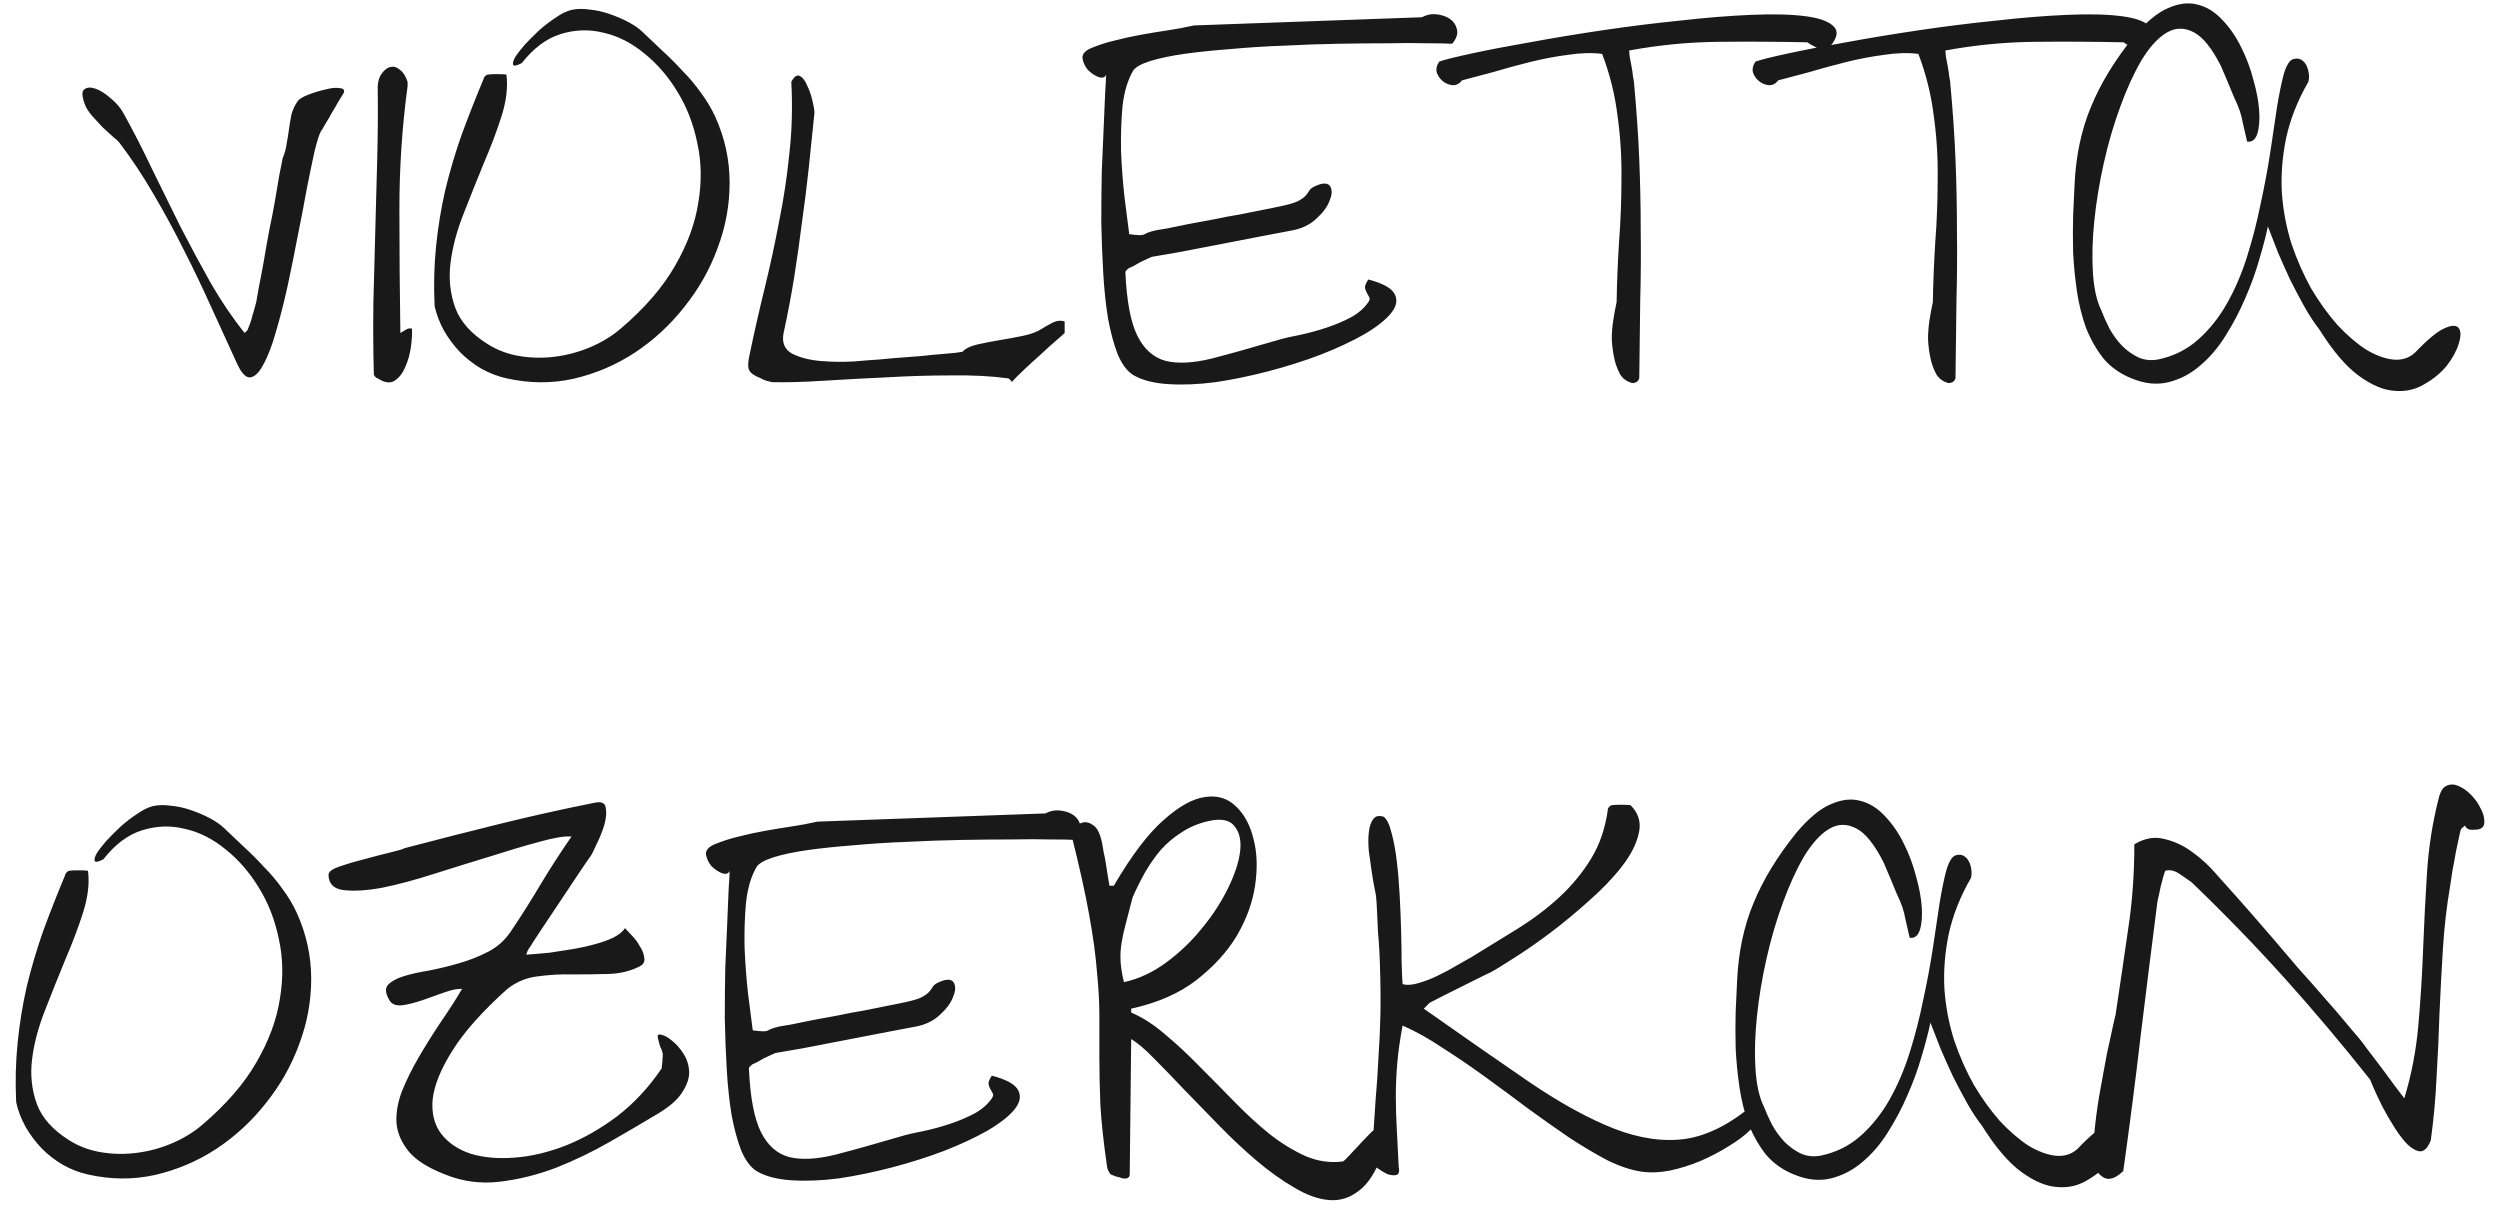 <?xml version="1.0" encoding="UTF-8"?> <svg xmlns="http://www.w3.org/2000/svg" width="157" height="76" viewBox="0 0 157 76" fill="none"> <path d="M14.88 22.819C14.356 21.669 13.821 20.498 13.276 19.308C12.731 18.097 12.156 16.896 11.55 15.705C10.945 14.494 10.309 13.324 9.643 12.193C8.977 11.043 8.261 9.963 7.494 8.954C7.433 8.873 7.302 8.752 7.1 8.591C6.898 8.409 6.676 8.207 6.434 7.985C6.212 7.743 5.99 7.501 5.768 7.259C5.566 7.017 5.425 6.795 5.344 6.593C5.142 6.068 5.122 5.745 5.284 5.624C5.445 5.483 5.677 5.463 5.98 5.563C6.283 5.664 6.606 5.866 6.949 6.169C7.292 6.452 7.554 6.754 7.736 7.077C8.341 8.167 8.937 9.327 9.522 10.559C10.127 11.79 10.733 13.021 11.338 14.252C11.964 15.463 12.6 16.644 13.246 17.794C13.912 18.944 14.618 19.984 15.365 20.912C15.385 20.892 15.425 20.852 15.486 20.791C15.546 20.73 15.577 20.68 15.577 20.64C15.597 20.579 15.637 20.478 15.698 20.337C15.758 20.175 15.809 20.004 15.849 19.822C15.91 19.641 15.96 19.469 16 19.308C16.041 19.146 16.071 19.035 16.091 18.975C16.132 18.753 16.192 18.41 16.273 17.945C16.374 17.461 16.475 16.926 16.576 16.341C16.677 15.735 16.788 15.11 16.909 14.464C17.05 13.798 17.171 13.172 17.272 12.587C17.373 11.981 17.464 11.447 17.544 10.982C17.645 10.498 17.716 10.145 17.756 9.923C17.877 9.64 17.958 9.348 17.998 9.045C18.059 8.722 18.11 8.409 18.15 8.106C18.19 7.804 18.241 7.501 18.301 7.198C18.382 6.896 18.513 6.613 18.695 6.351C18.776 6.229 18.988 6.098 19.331 5.957C19.694 5.816 20.057 5.705 20.42 5.624C20.784 5.523 21.086 5.493 21.329 5.533C21.591 5.553 21.672 5.664 21.571 5.866C21.51 5.967 21.409 6.129 21.268 6.351C21.147 6.573 21.006 6.815 20.844 7.077C20.703 7.34 20.562 7.582 20.42 7.804C20.299 8.026 20.209 8.177 20.148 8.258C20.047 8.439 19.916 8.853 19.754 9.499C19.613 10.145 19.452 10.922 19.27 11.83C19.109 12.738 18.917 13.737 18.695 14.827C18.493 15.897 18.281 16.946 18.059 17.976C17.837 18.985 17.595 19.933 17.332 20.821C17.09 21.689 16.828 22.375 16.545 22.88C16.283 23.384 16.011 23.657 15.728 23.697C15.445 23.738 15.163 23.445 14.88 22.819ZM23.72 23.758C23.68 23.758 23.629 23.727 23.569 23.667C23.529 23.606 23.498 23.566 23.478 23.546C23.438 22.032 23.428 20.519 23.448 19.005C23.488 17.491 23.529 15.977 23.569 14.464C23.609 12.95 23.65 11.447 23.69 9.953C23.73 8.439 23.74 6.926 23.72 5.412C23.74 5.069 23.831 4.797 23.993 4.595C24.154 4.373 24.336 4.242 24.538 4.201C24.739 4.161 24.931 4.221 25.113 4.383C25.315 4.524 25.476 4.776 25.597 5.14V5.412C25.254 7.935 25.082 10.508 25.082 13.132C25.082 15.755 25.103 18.349 25.143 20.912C25.204 20.872 25.305 20.811 25.446 20.73C25.587 20.63 25.728 20.599 25.87 20.64C25.89 20.922 25.87 21.296 25.809 21.76C25.748 22.224 25.627 22.658 25.446 23.061C25.284 23.445 25.062 23.727 24.78 23.909C24.497 24.091 24.144 24.04 23.72 23.758ZM31.803 23.758C31.258 23.637 30.734 23.435 30.229 23.152C29.745 22.87 29.301 22.527 28.897 22.123C28.514 21.719 28.18 21.275 27.898 20.791C27.615 20.287 27.414 19.762 27.293 19.217C27.232 17.925 27.262 16.684 27.383 15.493C27.504 14.282 27.696 13.102 27.959 11.951C28.241 10.781 28.584 9.62 28.988 8.47C29.412 7.319 29.876 6.139 30.38 4.928C30.38 4.887 30.411 4.837 30.471 4.776C30.532 4.716 30.582 4.686 30.623 4.686C30.724 4.665 30.925 4.655 31.228 4.655C31.531 4.655 31.723 4.665 31.803 4.686C31.904 5.452 31.803 6.32 31.5 7.289C31.198 8.238 30.824 9.227 30.38 10.256C29.956 11.285 29.533 12.345 29.109 13.435C28.685 14.504 28.413 15.534 28.291 16.523C28.17 17.511 28.271 18.45 28.594 19.338C28.917 20.206 29.593 20.963 30.623 21.608C31.228 21.992 31.904 22.244 32.651 22.365C33.398 22.486 34.144 22.496 34.891 22.395C35.658 22.295 36.395 22.093 37.101 21.79C37.807 21.487 38.433 21.104 38.978 20.64C40.471 19.368 41.602 18.066 42.369 16.734C43.156 15.382 43.65 14.05 43.852 12.738C44.074 11.426 44.054 10.175 43.791 8.984C43.549 7.794 43.136 6.724 42.55 5.775C41.965 4.807 41.269 3.999 40.461 3.354C39.654 2.688 38.796 2.254 37.888 2.052C37 1.83 36.102 1.86 35.194 2.143C34.306 2.425 33.498 3.031 32.772 3.959C32.469 4.12 32.288 4.161 32.227 4.08C32.187 3.979 32.227 3.818 32.348 3.596C32.489 3.374 32.691 3.111 32.954 2.809C33.236 2.506 33.539 2.203 33.862 1.9C34.205 1.598 34.548 1.335 34.891 1.113C35.234 0.871 35.557 0.71 35.86 0.629C36.203 0.548 36.586 0.538 37.01 0.599C37.434 0.639 37.848 0.73 38.252 0.871C38.675 1.012 39.079 1.184 39.462 1.386C39.846 1.588 40.159 1.81 40.401 2.052C40.784 2.415 41.188 2.799 41.612 3.202C42.036 3.586 42.449 3.999 42.853 4.443C43.277 4.867 43.66 5.321 44.003 5.806C44.367 6.29 44.669 6.795 44.912 7.319C45.517 8.651 45.82 10.034 45.82 11.467C45.82 12.88 45.568 14.252 45.063 15.584C44.579 16.916 43.882 18.147 42.974 19.277C42.086 20.408 41.047 21.366 39.856 22.153C38.685 22.92 37.404 23.465 36.011 23.788C34.639 24.091 33.236 24.081 31.803 23.758ZM47.788 23.758C47.404 23.616 47.162 23.455 47.061 23.273C46.96 23.092 46.96 22.779 47.061 22.335C47.364 20.882 47.687 19.459 48.03 18.066C48.373 16.654 48.676 15.251 48.938 13.858C49.221 12.466 49.432 11.053 49.574 9.62C49.735 8.187 49.776 6.694 49.695 5.14C49.877 4.797 50.058 4.675 50.24 4.776C50.421 4.877 50.573 5.079 50.694 5.382C50.835 5.664 50.946 5.987 51.027 6.351C51.108 6.694 51.148 6.936 51.148 7.077C51.027 8.268 50.906 9.438 50.785 10.589C50.664 11.719 50.522 12.849 50.361 13.979C50.22 15.11 50.058 16.25 49.877 17.4C49.695 18.531 49.473 19.701 49.21 20.912C49.089 21.518 49.271 21.951 49.755 22.214C50.24 22.456 50.825 22.607 51.511 22.668C52.218 22.729 52.924 22.739 53.63 22.698C54.337 22.638 54.861 22.597 55.205 22.577C55.386 22.557 55.719 22.527 56.204 22.486C56.708 22.446 57.233 22.406 57.778 22.365C58.343 22.305 58.878 22.254 59.382 22.214C59.887 22.174 60.24 22.133 60.442 22.093C60.623 21.891 60.926 21.74 61.35 21.639C61.794 21.538 62.258 21.447 62.743 21.366C63.247 21.285 63.742 21.195 64.226 21.094C64.731 20.993 65.134 20.841 65.437 20.64C65.599 20.539 65.81 20.418 66.073 20.276C66.355 20.135 66.618 20.105 66.86 20.186V20.912C66.779 20.993 66.597 21.154 66.315 21.396C66.032 21.639 65.72 21.921 65.376 22.244C65.033 22.547 64.69 22.86 64.347 23.183C64.004 23.506 63.732 23.778 63.53 24C63.53 23.96 63.499 23.909 63.439 23.849C63.378 23.788 63.328 23.758 63.288 23.758C62.238 23.616 61.047 23.556 59.715 23.576C58.383 23.576 57.041 23.616 55.689 23.697C54.337 23.758 53.025 23.828 51.753 23.909C50.502 23.99 49.412 24.02 48.484 24C48.423 23.98 48.302 23.95 48.121 23.909C47.939 23.849 47.828 23.798 47.788 23.758ZM71.159 23.546C70.775 23.304 70.452 22.87 70.19 22.244C69.948 21.619 69.746 20.872 69.585 20.004C69.443 19.136 69.342 18.177 69.282 17.128C69.221 16.078 69.181 15.019 69.161 13.949C69.161 12.88 69.171 11.83 69.191 10.801C69.231 9.751 69.272 8.813 69.312 7.985C69.352 7.138 69.383 6.421 69.403 5.836C69.443 5.251 69.463 4.867 69.463 4.686C69.403 4.867 69.241 4.918 68.979 4.837C68.737 4.736 68.515 4.585 68.313 4.383C68.131 4.161 68.02 3.919 67.98 3.656C67.96 3.394 68.141 3.182 68.525 3.021C69.009 2.819 69.514 2.657 70.039 2.536C70.584 2.395 71.138 2.274 71.704 2.173C72.269 2.072 72.824 1.981 73.369 1.9C73.914 1.82 74.448 1.719 74.973 1.598L89.293 1.083C89.595 0.922 89.908 0.861 90.231 0.901C90.574 0.942 90.857 1.043 91.079 1.204C91.301 1.366 91.442 1.588 91.502 1.87C91.563 2.132 91.462 2.425 91.2 2.748C90.877 2.728 90.352 2.718 89.626 2.718C88.919 2.698 88.092 2.698 87.143 2.718C86.195 2.718 85.155 2.728 84.025 2.748C82.895 2.768 81.754 2.809 80.604 2.869C79.474 2.91 78.364 2.98 77.274 3.081C76.204 3.162 75.236 3.263 74.368 3.384C73.52 3.505 72.803 3.656 72.218 3.838C71.653 4.02 71.3 4.221 71.159 4.443C70.816 5.029 70.594 5.775 70.493 6.684C70.412 7.572 70.382 8.51 70.402 9.499C70.442 10.468 70.513 11.416 70.614 12.345C70.735 13.273 70.836 14.06 70.916 14.706C71.219 14.746 71.431 14.767 71.552 14.767C71.673 14.767 71.764 14.757 71.825 14.736C71.905 14.696 71.986 14.656 72.067 14.615C72.168 14.575 72.339 14.524 72.582 14.464C72.703 14.444 72.945 14.403 73.308 14.343C73.692 14.262 74.136 14.171 74.64 14.07C75.165 13.969 75.71 13.868 76.275 13.768C76.84 13.646 77.375 13.546 77.879 13.465C78.404 13.364 78.858 13.273 79.242 13.192C79.625 13.112 79.877 13.061 79.999 13.041C80.725 12.9 81.22 12.769 81.482 12.648C81.744 12.506 81.916 12.385 81.997 12.284C82.097 12.163 82.178 12.052 82.239 11.951C82.299 11.83 82.501 11.709 82.844 11.588C83.228 11.467 83.47 11.527 83.571 11.77C83.672 11.992 83.641 12.284 83.48 12.648C83.339 13.011 83.066 13.374 82.663 13.737C82.279 14.101 81.785 14.343 81.179 14.464C80.856 14.524 80.271 14.635 79.423 14.797C78.596 14.958 77.708 15.13 76.759 15.312C75.831 15.493 74.943 15.665 74.095 15.826C73.268 15.967 72.683 16.068 72.339 16.129C72.299 16.149 72.208 16.189 72.067 16.25C71.926 16.311 71.774 16.381 71.613 16.462C71.472 16.543 71.33 16.623 71.189 16.704C71.068 16.765 70.977 16.805 70.916 16.825C70.896 16.845 70.846 16.886 70.765 16.946C70.705 17.007 70.674 17.057 70.674 17.098C70.755 18.914 71.007 20.246 71.431 21.094C71.855 21.941 72.45 22.466 73.217 22.668C73.984 22.85 74.943 22.799 76.093 22.517C77.264 22.214 78.636 21.83 80.21 21.366C80.614 21.245 81.088 21.134 81.633 21.033C82.198 20.912 82.753 20.761 83.298 20.579C83.843 20.398 84.348 20.186 84.812 19.943C85.296 19.681 85.67 19.358 85.932 18.975C86.013 18.854 86.033 18.753 85.993 18.672C85.952 18.591 85.902 18.5 85.841 18.399C85.781 18.299 85.74 18.188 85.72 18.066C85.72 17.925 85.791 17.754 85.932 17.552C86.861 17.794 87.415 18.107 87.597 18.49C87.779 18.854 87.698 19.247 87.355 19.671C87.012 20.095 86.447 20.539 85.66 21.003C84.873 21.447 83.964 21.871 82.935 22.274C81.926 22.658 80.846 23.001 79.696 23.304C78.545 23.606 77.425 23.838 76.335 24C75.266 24.141 74.267 24.182 73.338 24.121C72.43 24.061 71.704 23.869 71.159 23.546ZM101.765 23.546C101.583 23.223 101.452 22.87 101.372 22.486C101.291 22.103 101.24 21.709 101.22 21.306C101.22 20.902 101.25 20.509 101.311 20.125C101.372 19.721 101.442 19.338 101.523 18.975C101.543 17.764 101.594 16.512 101.674 15.221C101.775 13.909 101.826 12.587 101.826 11.255C101.846 9.923 101.765 8.601 101.583 7.289C101.422 5.957 101.099 4.655 100.615 3.384C99.969 3.303 99.252 3.323 98.465 3.444C97.678 3.545 96.881 3.697 96.074 3.898C95.266 4.1 94.489 4.312 93.743 4.534C92.996 4.736 92.35 4.908 91.805 5.049C91.664 5.251 91.472 5.352 91.23 5.352C91.008 5.331 90.806 5.251 90.624 5.109C90.443 4.968 90.312 4.786 90.231 4.564C90.17 4.342 90.221 4.11 90.382 3.868C90.725 3.747 91.412 3.576 92.441 3.354C93.47 3.132 94.681 2.899 96.074 2.657C97.487 2.395 99.01 2.143 100.645 1.9C102.28 1.658 103.894 1.456 105.489 1.295C107.083 1.113 108.577 0.992 109.969 0.932C111.362 0.871 112.512 0.901 113.42 1.022C114.329 1.144 114.924 1.376 115.207 1.719C115.489 2.062 115.318 2.546 114.692 3.172H114.48C114.399 3.132 114.228 3.051 113.965 2.93C113.723 2.809 113.572 2.718 113.511 2.657C111.614 2.617 109.737 2.607 107.88 2.627C106.024 2.647 104.167 2.829 102.31 3.172C102.31 3.212 102.32 3.333 102.34 3.535C102.381 3.717 102.421 3.929 102.461 4.171C102.502 4.393 102.532 4.605 102.552 4.807C102.593 5.008 102.613 5.13 102.613 5.17C102.774 6.906 102.885 8.52 102.946 10.014C103.006 11.507 103.037 12.98 103.037 14.434C103.057 15.887 103.047 17.37 103.006 18.884C102.986 20.377 102.966 22.002 102.946 23.758C102.885 23.919 102.794 24.01 102.673 24.03C102.572 24.071 102.461 24.061 102.34 24C102.219 23.96 102.098 23.889 101.977 23.788C101.876 23.687 101.806 23.606 101.765 23.546ZM121.625 23.546C121.443 23.223 121.312 22.87 121.231 22.486C121.15 22.103 121.1 21.709 121.08 21.306C121.08 20.902 121.11 20.509 121.17 20.125C121.231 19.721 121.302 19.338 121.382 18.975C121.403 17.764 121.453 16.512 121.534 15.221C121.635 13.909 121.685 12.587 121.685 11.255C121.705 9.923 121.625 8.601 121.443 7.289C121.281 5.957 120.958 4.655 120.474 3.384C119.828 3.303 119.112 3.323 118.325 3.444C117.538 3.545 116.74 3.697 115.933 3.898C115.126 4.1 114.349 4.312 113.602 4.534C112.855 4.736 112.209 4.908 111.665 5.049C111.523 5.251 111.332 5.352 111.089 5.352C110.867 5.331 110.666 5.251 110.484 5.109C110.302 4.968 110.171 4.786 110.09 4.564C110.03 4.342 110.08 4.11 110.242 3.868C110.585 3.747 111.271 3.576 112.3 3.354C113.33 3.132 114.541 2.899 115.933 2.657C117.346 2.395 118.87 2.143 120.504 1.9C122.139 1.658 123.754 1.456 125.348 1.295C126.943 1.113 128.436 0.992 129.829 0.932C131.221 0.871 132.372 0.901 133.28 1.022C134.188 1.144 134.783 1.376 135.066 1.719C135.348 2.062 135.177 2.546 134.551 3.172H134.339C134.259 3.132 134.087 3.051 133.825 2.93C133.583 2.809 133.431 2.718 133.371 2.657C131.473 2.617 129.597 2.607 127.74 2.627C125.883 2.647 124.026 2.829 122.169 3.172C122.169 3.212 122.18 3.333 122.2 3.535C122.24 3.717 122.28 3.929 122.321 4.171C122.361 4.393 122.391 4.605 122.412 4.807C122.452 5.008 122.472 5.13 122.472 5.17C122.634 6.906 122.745 8.52 122.805 10.014C122.866 11.507 122.896 12.98 122.896 14.434C122.916 15.887 122.906 17.37 122.866 18.884C122.846 20.377 122.825 22.002 122.805 23.758C122.745 23.919 122.654 24.01 122.533 24.03C122.432 24.071 122.321 24.061 122.2 24C122.079 23.96 121.958 23.889 121.836 23.788C121.736 23.687 121.665 23.606 121.625 23.546ZM133.855 23.758C133.149 23.475 132.563 23.061 132.099 22.517C131.655 21.951 131.292 21.316 131.009 20.609C130.747 19.883 130.555 19.116 130.434 18.309C130.313 17.481 130.232 16.664 130.192 15.856C130.172 15.029 130.172 14.252 130.192 13.525C130.232 12.779 130.263 12.133 130.283 11.588C130.363 9.792 130.707 8.167 131.312 6.714C131.917 5.241 132.816 3.767 134.006 2.294C134.773 1.386 135.49 0.79 136.156 0.508C136.842 0.205 137.468 0.134 138.033 0.296C138.598 0.437 139.112 0.76 139.577 1.265C140.041 1.749 140.434 2.324 140.757 2.99C141.08 3.636 141.333 4.312 141.514 5.019C141.716 5.725 141.837 6.371 141.877 6.956C141.918 7.541 141.877 8.026 141.756 8.409C141.635 8.772 141.423 8.934 141.121 8.894C141 8.349 140.909 7.955 140.848 7.713C140.808 7.471 140.747 7.229 140.667 6.986C140.586 6.744 140.455 6.431 140.273 6.048C140.111 5.644 139.849 5.019 139.486 4.171C138.921 3.041 138.346 2.324 137.76 2.021C137.175 1.719 136.61 1.729 136.065 2.052C135.52 2.375 134.995 2.95 134.491 3.777C134.006 4.605 133.562 5.574 133.159 6.684C132.755 7.773 132.412 8.944 132.129 10.195C131.847 11.447 131.645 12.668 131.524 13.858C131.403 15.029 131.373 16.109 131.433 17.098C131.494 18.087 131.665 18.874 131.948 19.459C132.089 19.822 132.261 20.206 132.462 20.609C132.684 21.013 132.947 21.376 133.25 21.699C133.552 22.002 133.885 22.244 134.249 22.426C134.632 22.607 135.056 22.658 135.52 22.577C136.489 22.375 137.326 21.962 138.033 21.336C138.739 20.71 139.345 19.953 139.849 19.065C140.354 18.177 140.778 17.189 141.121 16.099C141.464 15.009 141.746 13.909 141.968 12.799C142.21 11.689 142.412 10.609 142.574 9.56C142.735 8.49 142.876 7.541 142.998 6.714C143.139 5.866 143.28 5.18 143.421 4.655C143.583 4.11 143.775 3.798 143.997 3.717C144.198 3.656 144.37 3.666 144.511 3.747C144.653 3.828 144.764 3.949 144.844 4.11C144.925 4.272 144.975 4.453 144.996 4.655C145.016 4.837 145.006 4.998 144.965 5.14C144.299 6.29 143.835 7.461 143.573 8.651C143.331 9.822 143.24 10.972 143.3 12.102C143.381 13.213 143.583 14.282 143.906 15.312C144.249 16.321 144.663 17.259 145.147 18.127C145.652 18.975 146.196 19.731 146.782 20.398C147.387 21.043 147.983 21.558 148.568 21.941C149.173 22.305 149.738 22.517 150.263 22.577C150.808 22.638 151.272 22.496 151.656 22.153C152.463 21.306 153.089 20.791 153.533 20.609C153.977 20.408 154.269 20.408 154.411 20.609C154.552 20.791 154.552 21.114 154.411 21.578C154.269 22.042 154.017 22.506 153.654 22.971C153.291 23.415 152.826 23.798 152.261 24.121C151.696 24.464 151.07 24.605 150.384 24.545C149.698 24.505 148.951 24.192 148.144 23.606C147.337 23.021 146.509 22.052 145.662 20.7C145.319 20.256 144.996 19.762 144.693 19.217C144.39 18.672 144.097 18.117 143.815 17.552C143.553 16.987 143.3 16.422 143.058 15.856C142.836 15.291 142.624 14.746 142.422 14.222C142.301 14.807 142.12 15.503 141.877 16.311C141.655 17.098 141.363 17.905 141 18.732C140.656 19.54 140.243 20.327 139.758 21.094C139.294 21.84 138.759 22.466 138.154 22.971C137.569 23.475 136.913 23.818 136.186 24C135.459 24.182 134.682 24.101 133.855 23.758ZM5.526 73.758C4.981 73.637 4.456 73.435 3.952 73.152C3.467 72.87 3.023 72.527 2.62 72.123C2.236 71.719 1.903 71.275 1.621 70.791C1.338 70.287 1.136 69.762 1.015 69.217C0.955 67.925 0.985 66.684 1.106 65.493C1.227 64.282 1.419 63.102 1.681 61.951C1.964 60.781 2.307 59.62 2.71 58.47C3.134 57.319 3.598 56.139 4.103 54.928C4.103 54.887 4.133 54.837 4.194 54.776C4.254 54.716 4.305 54.685 4.345 54.685C4.446 54.665 4.648 54.655 4.951 54.655C5.253 54.655 5.445 54.665 5.526 54.685C5.627 55.453 5.526 56.32 5.223 57.289C4.92 58.238 4.547 59.227 4.103 60.256C3.679 61.285 3.255 62.345 2.832 63.435C2.408 64.504 2.135 65.534 2.014 66.522C1.893 67.511 1.994 68.45 2.317 69.338C2.64 70.206 3.316 70.963 4.345 71.608C4.951 71.992 5.627 72.244 6.374 72.365C7.12 72.486 7.867 72.496 8.614 72.395C9.381 72.295 10.117 72.093 10.824 71.79C11.53 71.487 12.156 71.104 12.701 70.64C14.194 69.368 15.324 68.066 16.091 66.734C16.878 65.382 17.373 64.05 17.575 62.738C17.797 61.426 17.776 60.175 17.514 58.984C17.272 57.794 16.858 56.724 16.273 55.775C15.688 54.807 14.991 53.999 14.184 53.353C13.377 52.688 12.519 52.254 11.611 52.052C10.723 51.83 9.825 51.86 8.916 52.143C8.028 52.425 7.221 53.031 6.495 53.959C6.192 54.12 6.01 54.161 5.95 54.08C5.909 53.979 5.95 53.818 6.071 53.596C6.212 53.374 6.414 53.111 6.676 52.809C6.959 52.506 7.262 52.203 7.584 51.9C7.928 51.598 8.271 51.335 8.614 51.113C8.957 50.871 9.28 50.71 9.583 50.629C9.926 50.548 10.309 50.538 10.733 50.599C11.157 50.639 11.57 50.73 11.974 50.871C12.398 51.012 12.802 51.184 13.185 51.386C13.569 51.588 13.881 51.81 14.123 52.052C14.507 52.415 14.911 52.798 15.335 53.202C15.758 53.586 16.172 53.999 16.576 54.443C17 54.867 17.383 55.321 17.726 55.806C18.089 56.29 18.392 56.795 18.634 57.319C19.24 58.651 19.543 60.034 19.543 61.467C19.543 62.88 19.29 64.252 18.786 65.584C18.301 66.916 17.605 68.147 16.697 69.277C15.809 70.408 14.769 71.366 13.579 72.153C12.408 72.92 11.127 73.465 9.734 73.788C8.361 74.091 6.959 74.081 5.526 73.758ZM27.959 73.758C26.909 73.354 26.152 72.88 25.688 72.335C25.224 71.77 24.961 71.174 24.901 70.549C24.86 69.923 24.971 69.257 25.234 68.551C25.516 67.844 25.87 67.128 26.294 66.401C26.717 65.675 27.171 64.948 27.656 64.222C28.16 63.495 28.614 62.789 29.018 62.102C28.756 62.082 28.392 62.153 27.928 62.315C27.484 62.476 27.03 62.637 26.566 62.799C26.102 62.96 25.668 63.071 25.264 63.132C24.86 63.172 24.588 63.061 24.447 62.799C24.205 62.395 24.174 62.082 24.356 61.86C24.558 61.638 24.881 61.457 25.325 61.315C25.769 61.174 26.303 61.053 26.929 60.952C27.555 60.831 28.18 60.68 28.806 60.498C29.452 60.316 30.067 60.074 30.653 59.772C31.238 59.469 31.712 59.045 32.076 58.5C32.742 57.511 33.367 56.522 33.953 55.533C34.558 54.524 35.204 53.525 35.89 52.536C35.466 52.496 34.79 52.607 33.862 52.869C32.954 53.111 31.934 53.414 30.804 53.777C29.674 54.12 28.503 54.484 27.293 54.867C26.102 55.251 25.012 55.543 24.023 55.745C23.034 55.927 22.217 55.977 21.571 55.897C20.945 55.816 20.632 55.493 20.632 54.928C20.632 54.746 20.864 54.575 21.329 54.413C21.793 54.252 22.308 54.1 22.873 53.959C23.458 53.797 24.003 53.656 24.507 53.535C25.012 53.414 25.315 53.323 25.416 53.263C27.414 52.738 29.391 52.233 31.349 51.749C33.307 51.265 35.295 50.821 37.313 50.417C37.757 50.316 37.999 50.417 38.04 50.72C38.1 51.023 38.07 51.386 37.949 51.81C37.828 52.213 37.666 52.617 37.464 53.02C37.283 53.424 37.162 53.666 37.101 53.747C36.94 53.969 36.677 54.352 36.314 54.898C35.951 55.442 35.567 56.018 35.164 56.623C34.76 57.228 34.377 57.804 34.013 58.349C33.65 58.894 33.408 59.267 33.287 59.469C33.246 59.509 33.196 59.59 33.135 59.711C33.095 59.832 33.065 59.913 33.044 59.953C33.065 59.953 33.206 59.943 33.468 59.923C33.751 59.903 34.094 59.872 34.498 59.832C34.921 59.772 35.376 59.701 35.86 59.62C36.364 59.539 36.839 59.438 37.283 59.317C37.747 59.196 38.151 59.055 38.494 58.894C38.857 58.712 39.109 58.51 39.251 58.288C39.331 58.369 39.472 58.52 39.674 58.742C39.876 58.944 40.048 59.176 40.189 59.438C40.35 59.681 40.441 59.923 40.461 60.165C40.502 60.387 40.411 60.559 40.189 60.68C39.604 60.982 38.948 61.144 38.221 61.164C37.495 61.184 36.748 61.194 35.981 61.194C35.234 61.174 34.498 61.215 33.771 61.315C33.065 61.396 32.429 61.658 31.864 62.102C30.29 63.515 29.139 64.807 28.413 65.978C27.686 67.128 27.272 68.147 27.171 69.035C27.091 69.903 27.272 70.63 27.716 71.215C28.16 71.78 28.776 72.194 29.563 72.456C30.37 72.698 31.289 72.779 32.318 72.698C33.367 72.618 34.437 72.365 35.527 71.941C36.637 71.497 37.717 70.882 38.766 70.095C39.816 69.287 40.744 68.288 41.551 67.098C41.592 66.775 41.612 66.543 41.612 66.401C41.632 66.24 41.622 66.119 41.581 66.038C41.561 65.937 41.521 65.836 41.46 65.735C41.42 65.614 41.37 65.422 41.309 65.16C41.269 64.999 41.339 64.938 41.521 64.978C41.723 65.019 41.945 65.14 42.187 65.342C42.449 65.544 42.692 65.816 42.914 66.159C43.136 66.502 43.257 66.876 43.277 67.279C43.297 67.683 43.156 68.117 42.853 68.581C42.571 69.045 42.056 69.499 41.309 69.943C40.401 70.488 39.402 71.074 38.312 71.699C37.222 72.325 36.092 72.87 34.921 73.334C33.751 73.778 32.57 74.071 31.379 74.212C30.189 74.353 29.048 74.202 27.959 73.758ZM47.515 73.546C47.132 73.304 46.809 72.87 46.546 72.244C46.304 71.618 46.102 70.872 45.941 70.004C45.8 69.136 45.699 68.177 45.638 67.128C45.578 66.079 45.537 65.019 45.517 63.949C45.517 62.88 45.527 61.83 45.547 60.801C45.588 59.751 45.628 58.813 45.669 57.985C45.709 57.138 45.739 56.421 45.759 55.836C45.8 55.251 45.82 54.867 45.82 54.685C45.759 54.867 45.598 54.918 45.335 54.837C45.093 54.736 44.871 54.585 44.669 54.383C44.488 54.161 44.377 53.919 44.336 53.656C44.316 53.394 44.498 53.182 44.881 53.02C45.366 52.819 45.87 52.657 46.395 52.536C46.94 52.395 47.495 52.274 48.06 52.173C48.625 52.072 49.18 51.981 49.725 51.9C50.27 51.82 50.805 51.719 51.33 51.598L65.649 51.083C65.952 50.922 66.264 50.861 66.587 50.901C66.93 50.942 67.213 51.043 67.435 51.204C67.657 51.366 67.798 51.588 67.859 51.87C67.919 52.133 67.819 52.425 67.556 52.748C67.233 52.728 66.709 52.718 65.982 52.718C65.276 52.698 64.448 52.698 63.499 52.718C62.551 52.718 61.512 52.728 60.381 52.748C59.251 52.768 58.111 52.809 56.96 52.869C55.83 52.91 54.72 52.98 53.63 53.081C52.561 53.162 51.592 53.263 50.724 53.384C49.877 53.505 49.16 53.656 48.575 53.838C48.01 54.02 47.656 54.221 47.515 54.443C47.172 55.029 46.95 55.775 46.849 56.684C46.768 57.572 46.738 58.51 46.758 59.499C46.799 60.468 46.869 61.416 46.97 62.345C47.091 63.273 47.192 64.06 47.273 64.706C47.576 64.746 47.788 64.767 47.909 64.767C48.03 64.767 48.121 64.757 48.181 64.736C48.262 64.696 48.343 64.656 48.423 64.615C48.524 64.575 48.696 64.524 48.938 64.464C49.059 64.444 49.301 64.403 49.665 64.343C50.048 64.262 50.492 64.171 50.997 64.07C51.521 63.969 52.066 63.868 52.631 63.768C53.197 63.647 53.731 63.546 54.236 63.465C54.761 63.364 55.215 63.273 55.598 63.192C55.982 63.112 56.234 63.061 56.355 63.041C57.081 62.9 57.576 62.769 57.838 62.648C58.101 62.506 58.272 62.385 58.353 62.284C58.454 62.163 58.535 62.052 58.595 61.951C58.656 61.83 58.858 61.709 59.201 61.588C59.584 61.467 59.826 61.527 59.927 61.77C60.028 61.992 59.998 62.284 59.836 62.648C59.695 63.011 59.423 63.374 59.019 63.737C58.636 64.101 58.141 64.343 57.536 64.464C57.213 64.524 56.627 64.635 55.78 64.797C54.952 64.958 54.064 65.13 53.116 65.311C52.187 65.493 51.299 65.665 50.452 65.826C49.624 65.967 49.039 66.068 48.696 66.129C48.655 66.149 48.565 66.189 48.423 66.25C48.282 66.311 48.131 66.381 47.969 66.462C47.828 66.543 47.687 66.623 47.545 66.704C47.424 66.765 47.334 66.805 47.273 66.825C47.253 66.845 47.202 66.886 47.122 66.946C47.061 67.007 47.031 67.057 47.031 67.098C47.111 68.914 47.364 70.246 47.788 71.094C48.211 71.941 48.807 72.466 49.574 72.668C50.341 72.85 51.299 72.799 52.45 72.517C53.62 72.214 54.993 71.83 56.567 71.366C56.971 71.245 57.445 71.134 57.99 71.033C58.555 70.912 59.11 70.761 59.655 70.579C60.2 70.397 60.704 70.186 61.169 69.943C61.653 69.681 62.026 69.358 62.289 68.975C62.369 68.853 62.389 68.753 62.349 68.672C62.309 68.591 62.258 68.5 62.198 68.399C62.137 68.299 62.097 68.188 62.077 68.066C62.077 67.925 62.147 67.754 62.289 67.552C63.217 67.794 63.772 68.107 63.954 68.49C64.135 68.853 64.055 69.247 63.711 69.671C63.368 70.095 62.803 70.539 62.016 71.003C61.229 71.447 60.321 71.871 59.291 72.274C58.282 72.658 57.203 73.001 56.052 73.304C54.902 73.606 53.782 73.838 52.692 74C51.622 74.141 50.623 74.182 49.695 74.121C48.787 74.061 48.06 73.869 47.515 73.546ZM69.766 73.758C69.726 73.738 69.675 73.667 69.615 73.546C69.554 73.425 69.524 73.334 69.524 73.273C69.302 71.74 69.161 70.428 69.1 69.338C69.06 68.248 69.04 67.259 69.04 66.371C69.04 65.463 69.04 64.595 69.04 63.768C69.04 62.94 68.989 62.022 68.888 61.013C68.808 59.983 68.646 58.803 68.404 57.471C68.162 56.118 67.798 54.474 67.314 52.536C67.253 52.395 67.294 52.233 67.435 52.052C67.576 51.85 67.758 51.719 67.98 51.658C68.202 51.598 68.434 51.658 68.676 51.84C68.918 52.001 69.1 52.385 69.221 52.99C69.241 53.091 69.272 53.273 69.312 53.535C69.373 53.777 69.423 54.04 69.463 54.322C69.504 54.605 69.544 54.867 69.585 55.109C69.625 55.352 69.655 55.523 69.675 55.624H69.948C71.058 53.727 72.097 52.355 73.066 51.507C74.035 50.639 74.903 50.155 75.669 50.054C76.457 49.933 77.112 50.134 77.637 50.659C78.162 51.164 78.525 51.85 78.727 52.718C78.949 53.565 78.979 54.534 78.818 55.624C78.656 56.694 78.273 57.743 77.668 58.773C77.062 59.782 76.214 60.71 75.124 61.558C74.055 62.385 72.692 62.98 71.038 63.344V63.586C71.744 63.889 72.45 64.343 73.157 64.948C73.883 65.554 74.61 66.23 75.336 66.977C76.063 67.703 76.79 68.44 77.516 69.186C78.243 69.933 78.979 70.609 79.726 71.215C80.473 71.8 81.23 72.264 81.997 72.607C82.763 72.93 83.54 73.041 84.328 72.94C84.368 72.94 84.509 72.809 84.751 72.547C84.994 72.284 85.266 71.992 85.569 71.669C85.872 71.346 86.164 71.053 86.447 70.791C86.749 70.508 86.982 70.347 87.143 70.307C87.325 70.266 87.395 70.408 87.355 70.731C87.335 71.033 87.153 71.618 86.81 72.486C86.406 73.596 85.912 74.363 85.327 74.787C84.762 75.231 84.136 75.423 83.45 75.362C82.763 75.302 82.037 75.039 81.27 74.575C80.503 74.131 79.726 73.576 78.939 72.91C78.152 72.244 77.375 71.518 76.608 70.731C75.841 69.943 75.104 69.186 74.398 68.46C73.712 67.733 73.076 67.078 72.491 66.492C71.926 65.907 71.441 65.493 71.038 65.251L70.947 73.758C70.947 73.879 70.886 73.96 70.765 74C70.664 74.02 70.573 74.02 70.493 74C70.392 73.96 70.251 73.919 70.069 73.879C69.907 73.818 69.806 73.778 69.766 73.758ZM70.584 61.679C71.512 61.477 72.4 61.063 73.248 60.438C74.095 59.812 74.842 59.095 75.488 58.288C76.154 57.481 76.699 56.643 77.123 55.775C77.546 54.908 77.799 54.141 77.879 53.475C77.96 52.788 77.839 52.254 77.516 51.87C77.213 51.487 76.668 51.386 75.881 51.567C75.256 51.709 74.701 51.941 74.216 52.264C73.732 52.566 73.298 52.93 72.915 53.353C72.551 53.777 72.218 54.252 71.915 54.776C71.633 55.281 71.371 55.806 71.128 56.351C70.967 56.996 70.826 57.541 70.705 57.985C70.584 58.429 70.493 58.843 70.432 59.227C70.372 59.61 70.351 59.993 70.372 60.377C70.392 60.74 70.462 61.174 70.584 61.679ZM103.067 73.576C102.401 73.475 101.684 73.233 100.917 72.85C100.151 72.446 99.353 71.972 98.526 71.427C97.698 70.862 96.841 70.256 95.953 69.61C95.065 68.944 94.177 68.288 93.289 67.643C92.401 66.997 91.513 66.391 90.624 65.826C89.757 65.241 88.909 64.767 88.082 64.403C87.92 65.271 87.809 66.058 87.749 66.765C87.688 67.471 87.658 68.167 87.658 68.853C87.658 69.519 87.678 70.206 87.718 70.912C87.759 71.618 87.799 72.406 87.839 73.273C87.9 73.576 87.849 73.748 87.688 73.788C87.526 73.829 87.335 73.808 87.113 73.728C86.911 73.627 86.709 73.505 86.507 73.364C86.326 73.203 86.215 73.092 86.174 73.031V72.335C86.255 71.104 86.326 70.024 86.386 69.096C86.467 68.167 86.528 67.269 86.568 66.401C86.628 65.534 86.669 64.645 86.689 63.737C86.709 62.829 86.699 61.78 86.659 60.589C86.659 60.448 86.649 60.185 86.628 59.802C86.608 59.398 86.578 58.974 86.538 58.53C86.517 58.066 86.497 57.622 86.477 57.198C86.457 56.774 86.437 56.472 86.416 56.29C86.416 56.25 86.386 56.088 86.326 55.806C86.265 55.503 86.205 55.15 86.144 54.746C86.084 54.322 86.023 53.888 85.962 53.444C85.922 53 85.922 52.607 85.962 52.264C86.003 51.9 86.094 51.628 86.235 51.446C86.376 51.245 86.598 51.194 86.901 51.295C87.103 51.456 87.264 51.789 87.385 52.294C87.526 52.798 87.638 53.394 87.718 54.08C87.799 54.746 87.859 55.463 87.9 56.23C87.94 56.996 87.971 57.743 87.991 58.47C88.011 59.196 88.021 59.862 88.021 60.468C88.041 61.053 88.061 61.497 88.082 61.8C88.344 61.88 88.677 61.86 89.081 61.739C89.504 61.618 89.918 61.457 90.322 61.255C90.746 61.053 91.139 60.841 91.502 60.619C91.886 60.397 92.189 60.226 92.411 60.105C93.4 59.499 94.368 58.904 95.317 58.318C96.286 57.713 97.153 57.057 97.92 56.351C98.707 55.624 99.374 54.817 99.918 53.929C100.463 53.041 100.817 52.001 100.978 50.81C100.978 50.77 101.008 50.72 101.069 50.659C101.129 50.599 101.18 50.568 101.22 50.568C101.321 50.548 101.513 50.538 101.795 50.538C102.098 50.538 102.3 50.548 102.401 50.568C102.905 51.073 103.077 51.658 102.916 52.324C102.774 52.99 102.421 53.687 101.856 54.413C101.311 55.12 100.625 55.836 99.797 56.562C98.99 57.289 98.173 57.965 97.345 58.591C96.538 59.196 95.781 59.721 95.075 60.165C94.388 60.609 93.894 60.912 93.591 61.073C93.45 61.134 93.198 61.255 92.835 61.437C92.471 61.618 92.088 61.81 91.684 62.012C91.28 62.214 90.897 62.405 90.534 62.587C90.17 62.769 89.918 62.9 89.777 62.98L89.414 63.344C91.936 65.12 94.156 66.664 96.074 67.976C98.011 69.287 99.777 70.256 101.372 70.882C102.986 71.507 104.49 71.719 105.882 71.518C107.295 71.296 108.738 70.549 110.211 69.277C110.534 69.439 110.655 69.671 110.575 69.974C110.494 70.256 110.282 70.579 109.939 70.942C109.596 71.285 109.142 71.629 108.577 71.972C108.032 72.315 107.436 72.628 106.791 72.91C106.165 73.172 105.519 73.374 104.853 73.516C104.207 73.637 103.612 73.657 103.067 73.576ZM112.664 73.758C111.957 73.475 111.372 73.061 110.908 72.517C110.464 71.951 110.1 71.316 109.818 70.609C109.556 69.883 109.364 69.116 109.243 68.309C109.122 67.481 109.041 66.664 109 65.856C108.98 65.029 108.98 64.252 109 63.525C109.041 62.779 109.071 62.133 109.091 61.588C109.172 59.792 109.515 58.167 110.121 56.714C110.726 55.241 111.624 53.767 112.815 52.294C113.582 51.386 114.298 50.79 114.964 50.508C115.651 50.205 116.276 50.134 116.841 50.296C117.406 50.437 117.921 50.76 118.385 51.265C118.849 51.749 119.243 52.324 119.566 52.99C119.889 53.636 120.141 54.312 120.323 55.019C120.525 55.725 120.646 56.371 120.686 56.956C120.726 57.541 120.686 58.026 120.565 58.409C120.444 58.773 120.232 58.934 119.929 58.894C119.808 58.349 119.717 57.955 119.657 57.713C119.616 57.471 119.556 57.228 119.475 56.986C119.394 56.744 119.263 56.431 119.082 56.048C118.92 55.644 118.658 55.019 118.294 54.171C117.729 53.041 117.154 52.324 116.569 52.022C115.984 51.719 115.418 51.729 114.874 52.052C114.329 52.375 113.804 52.95 113.299 53.777C112.815 54.605 112.371 55.574 111.967 56.684C111.564 57.773 111.221 58.944 110.938 60.195C110.655 61.447 110.454 62.668 110.333 63.858C110.211 65.029 110.181 66.109 110.242 67.098C110.302 68.087 110.474 68.874 110.756 69.459C110.898 69.822 111.069 70.206 111.271 70.609C111.493 71.013 111.755 71.376 112.058 71.699C112.361 72.002 112.694 72.244 113.057 72.426C113.441 72.607 113.864 72.658 114.329 72.577C115.297 72.375 116.135 71.962 116.841 71.336C117.548 70.71 118.153 69.954 118.658 69.065C119.162 68.177 119.586 67.189 119.929 66.099C120.272 65.009 120.555 63.909 120.777 62.799C121.019 61.689 121.221 60.609 121.382 59.56C121.544 58.49 121.685 57.541 121.806 56.714C121.947 55.866 122.089 55.18 122.23 54.655C122.391 54.11 122.583 53.797 122.805 53.717C123.007 53.656 123.179 53.666 123.32 53.747C123.461 53.828 123.572 53.949 123.653 54.11C123.734 54.272 123.784 54.453 123.804 54.655C123.824 54.837 123.814 54.998 123.774 55.14C123.108 56.29 122.644 57.461 122.381 58.651C122.139 59.822 122.048 60.972 122.109 62.102C122.19 63.213 122.391 64.282 122.714 65.311C123.057 66.321 123.471 67.259 123.956 68.127C124.46 68.975 125.005 69.731 125.59 70.397C126.196 71.043 126.791 71.558 127.376 71.941C127.982 72.305 128.547 72.517 129.072 72.577C129.617 72.638 130.081 72.496 130.464 72.153C131.272 71.306 131.897 70.791 132.341 70.609C132.785 70.408 133.078 70.408 133.219 70.609C133.361 70.791 133.361 71.114 133.219 71.578C133.078 72.042 132.826 72.507 132.462 72.971C132.099 73.415 131.635 73.798 131.07 74.121C130.505 74.464 129.879 74.606 129.193 74.545C128.507 74.505 127.76 74.192 126.953 73.606C126.145 73.021 125.318 72.052 124.47 70.7C124.127 70.256 123.804 69.762 123.501 69.217C123.199 68.672 122.906 68.117 122.624 67.552C122.361 66.987 122.109 66.421 121.867 65.856C121.645 65.291 121.433 64.746 121.231 64.222C121.11 64.807 120.928 65.503 120.686 66.311C120.464 67.098 120.171 67.905 119.808 68.732C119.465 69.54 119.051 70.327 118.567 71.094C118.103 71.841 117.568 72.466 116.962 72.971C116.377 73.475 115.721 73.818 114.995 74C114.268 74.182 113.491 74.101 112.664 73.758ZM131.675 73.546C131.534 73.364 131.463 73.001 131.463 72.456C131.463 71.911 131.504 71.285 131.584 70.579C131.665 69.853 131.776 69.106 131.917 68.339C132.059 67.552 132.19 66.835 132.311 66.189C132.452 65.523 132.573 64.968 132.674 64.524C132.775 64.06 132.836 63.798 132.856 63.737C133.139 61.86 133.401 60.074 133.643 58.379C133.905 56.684 134.037 54.898 134.037 53.02C134.682 52.637 135.308 52.526 135.914 52.688C136.539 52.829 137.125 53.101 137.669 53.505C138.235 53.908 138.749 54.383 139.213 54.928C139.698 55.473 140.122 55.947 140.485 56.351C140.687 56.573 140.989 56.916 141.393 57.38C141.797 57.844 142.251 58.369 142.755 58.954C143.26 59.539 143.785 60.155 144.33 60.801C144.895 61.426 145.43 62.032 145.934 62.617C146.439 63.182 146.883 63.697 147.266 64.161C147.65 64.625 147.932 64.958 148.114 65.16C148.235 65.301 148.427 65.554 148.689 65.917C148.972 66.28 149.264 66.664 149.567 67.067C149.87 67.471 150.152 67.855 150.415 68.218C150.697 68.581 150.889 68.833 150.99 68.975C151.434 67.522 151.726 66.008 151.868 64.434C152.009 62.839 152.11 61.245 152.17 59.65C152.231 58.036 152.312 56.431 152.413 54.837C152.514 53.242 152.756 51.688 153.139 50.175C153.24 49.731 153.402 49.458 153.624 49.357C153.866 49.236 154.118 49.236 154.38 49.357C154.643 49.458 154.905 49.64 155.167 49.902C155.43 50.165 155.632 50.447 155.773 50.75C155.934 51.033 156.015 51.305 156.015 51.567C156.035 51.81 155.944 51.971 155.743 52.052C155.662 52.092 155.5 52.112 155.258 52.112C155.016 52.112 154.865 52.022 154.804 51.84L154.562 52.052C154.542 52.072 154.501 52.223 154.441 52.506C154.38 52.788 154.31 53.121 154.229 53.505C154.168 53.868 154.098 54.252 154.017 54.655C153.957 55.059 153.906 55.392 153.866 55.654C153.644 56.966 153.492 58.288 153.412 59.62C153.331 60.952 153.26 62.284 153.2 63.616C153.159 64.948 153.099 66.28 153.018 67.612C152.958 68.944 152.836 70.276 152.655 71.608C152.473 72.073 152.251 72.305 151.989 72.305C151.747 72.284 151.484 72.143 151.202 71.881C150.939 71.618 150.667 71.265 150.384 70.821C150.102 70.377 149.849 69.943 149.627 69.519C149.405 69.076 149.224 68.692 149.083 68.369C148.941 68.026 148.861 67.834 148.84 67.794C147.064 65.554 145.268 63.425 143.452 61.406C141.635 59.388 139.698 57.39 137.639 55.412C137.417 55.251 137.155 55.069 136.852 54.867C136.549 54.665 136.257 54.605 135.974 54.685C135.954 54.746 135.914 54.867 135.853 55.049C135.813 55.23 135.762 55.422 135.702 55.624C135.661 55.826 135.621 56.018 135.581 56.199C135.54 56.381 135.51 56.512 135.49 56.593C135.126 59.438 134.773 62.264 134.43 65.069C134.107 67.855 133.744 70.68 133.34 73.546C133.017 73.849 132.725 74.01 132.462 74.03C132.2 74.05 131.938 73.889 131.675 73.546Z" fill="#191919"></path> </svg> 